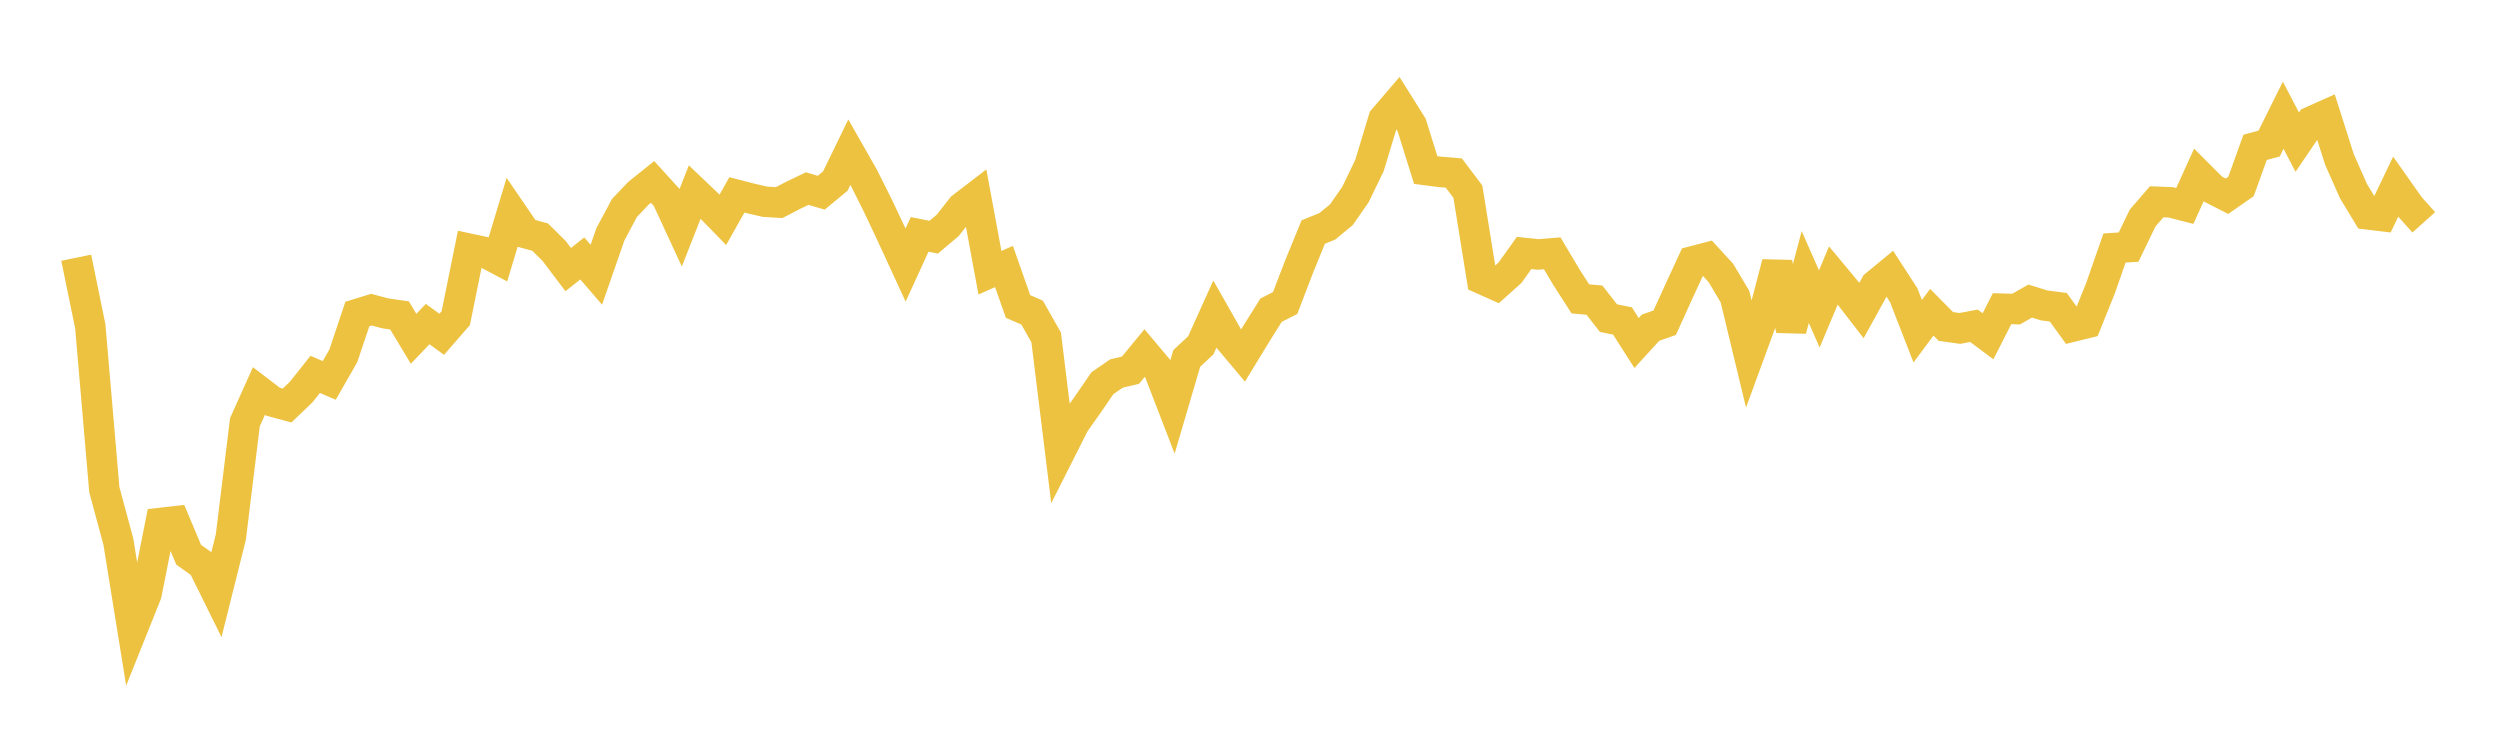 <svg width="164" height="48" xmlns="http://www.w3.org/2000/svg" xmlns:xlink="http://www.w3.org/1999/xlink"><path fill="none" stroke="rgb(237,194,64)" stroke-width="2" d="M5,16.906L5.922,21.401L6.844,32.123L7.766,35.537L8.689,41.258L9.611,38.956L10.533,34.304L11.455,34.198L12.377,36.391L13.299,37.048L14.222,38.914L15.144,35.228L16.066,27.698L16.988,25.648L17.91,26.352L18.832,26.602L19.754,25.722L20.677,24.561L21.599,24.955L22.521,23.346L23.443,20.599L24.365,20.314L25.287,20.559L26.21,20.692L27.132,22.225L28.054,21.259L28.976,21.93L29.898,20.871L30.82,16.326L31.743,16.523L32.665,17.011L33.587,13.956L34.509,15.304L35.431,15.553L36.353,16.467L37.275,17.685L38.198,16.954L39.12,18.021L40.042,15.369L40.964,13.643L41.886,12.674L42.808,11.935L43.731,12.949L44.653,14.941L45.575,12.596L46.497,13.473L47.419,14.42L48.341,12.783L49.263,13.022L50.186,13.235L51.108,13.291L52.03,12.814L52.952,12.371L53.874,12.642L54.796,11.88L55.719,9.98L56.641,11.6L57.563,13.438L58.485,15.39L59.407,17.392L60.329,15.376L61.251,15.561L62.174,14.781L63.096,13.608L64.018,12.901L64.94,17.891L65.862,17.483L66.784,20.105L67.707,20.507L68.629,22.134L69.551,29.62L70.473,27.791L71.395,26.484L72.317,25.137L73.24,24.503L74.162,24.283L75.084,23.161L76.006,24.259L76.928,26.649L77.85,23.513L78.772,22.652L79.695,20.606L80.617,22.229L81.539,23.326L82.461,21.816L83.383,20.347L84.305,19.879L85.228,17.472L86.15,15.219L87.072,14.845L87.994,14.087L88.916,12.764L89.838,10.857L90.76,7.809L91.683,6.732L92.605,8.201L93.527,11.155L94.449,11.275L95.371,11.352L96.293,12.571L97.216,18.302L98.138,18.714L99.06,17.887L99.982,16.595L100.904,16.692L101.826,16.618L102.749,18.171L103.671,19.607L104.593,19.687L105.515,20.868L106.437,21.056L107.359,22.503L108.281,21.494L109.204,21.171L110.126,19.141L111.048,17.142L111.97,16.901L112.892,17.907L113.814,19.457L114.737,23.29L115.659,20.775L116.581,17.255L117.503,21.64L118.425,18.174L119.347,20.267L120.269,18.069L121.192,19.178L122.114,20.369L123.036,18.695L123.958,17.935L124.88,19.358L125.802,21.729L126.725,20.483L127.647,21.416L128.569,21.545L129.491,21.371L130.413,22.059L131.335,20.25L132.257,20.277L133.18,19.75L134.102,20.036L135.024,20.155L135.946,21.427L136.868,21.201L137.79,18.915L138.713,16.269L139.635,16.21L140.557,14.303L141.479,13.236L142.401,13.274L143.323,13.51L144.246,11.479L145.168,12.401L146.09,12.872L147.012,12.23L147.934,9.666L148.856,9.416L149.778,7.559L150.701,9.325L151.623,7.97L152.545,7.558L153.467,10.457L154.389,12.539L155.311,14.062L156.234,14.172L157.156,12.246L158.078,13.554L159,14.585"></path></svg>